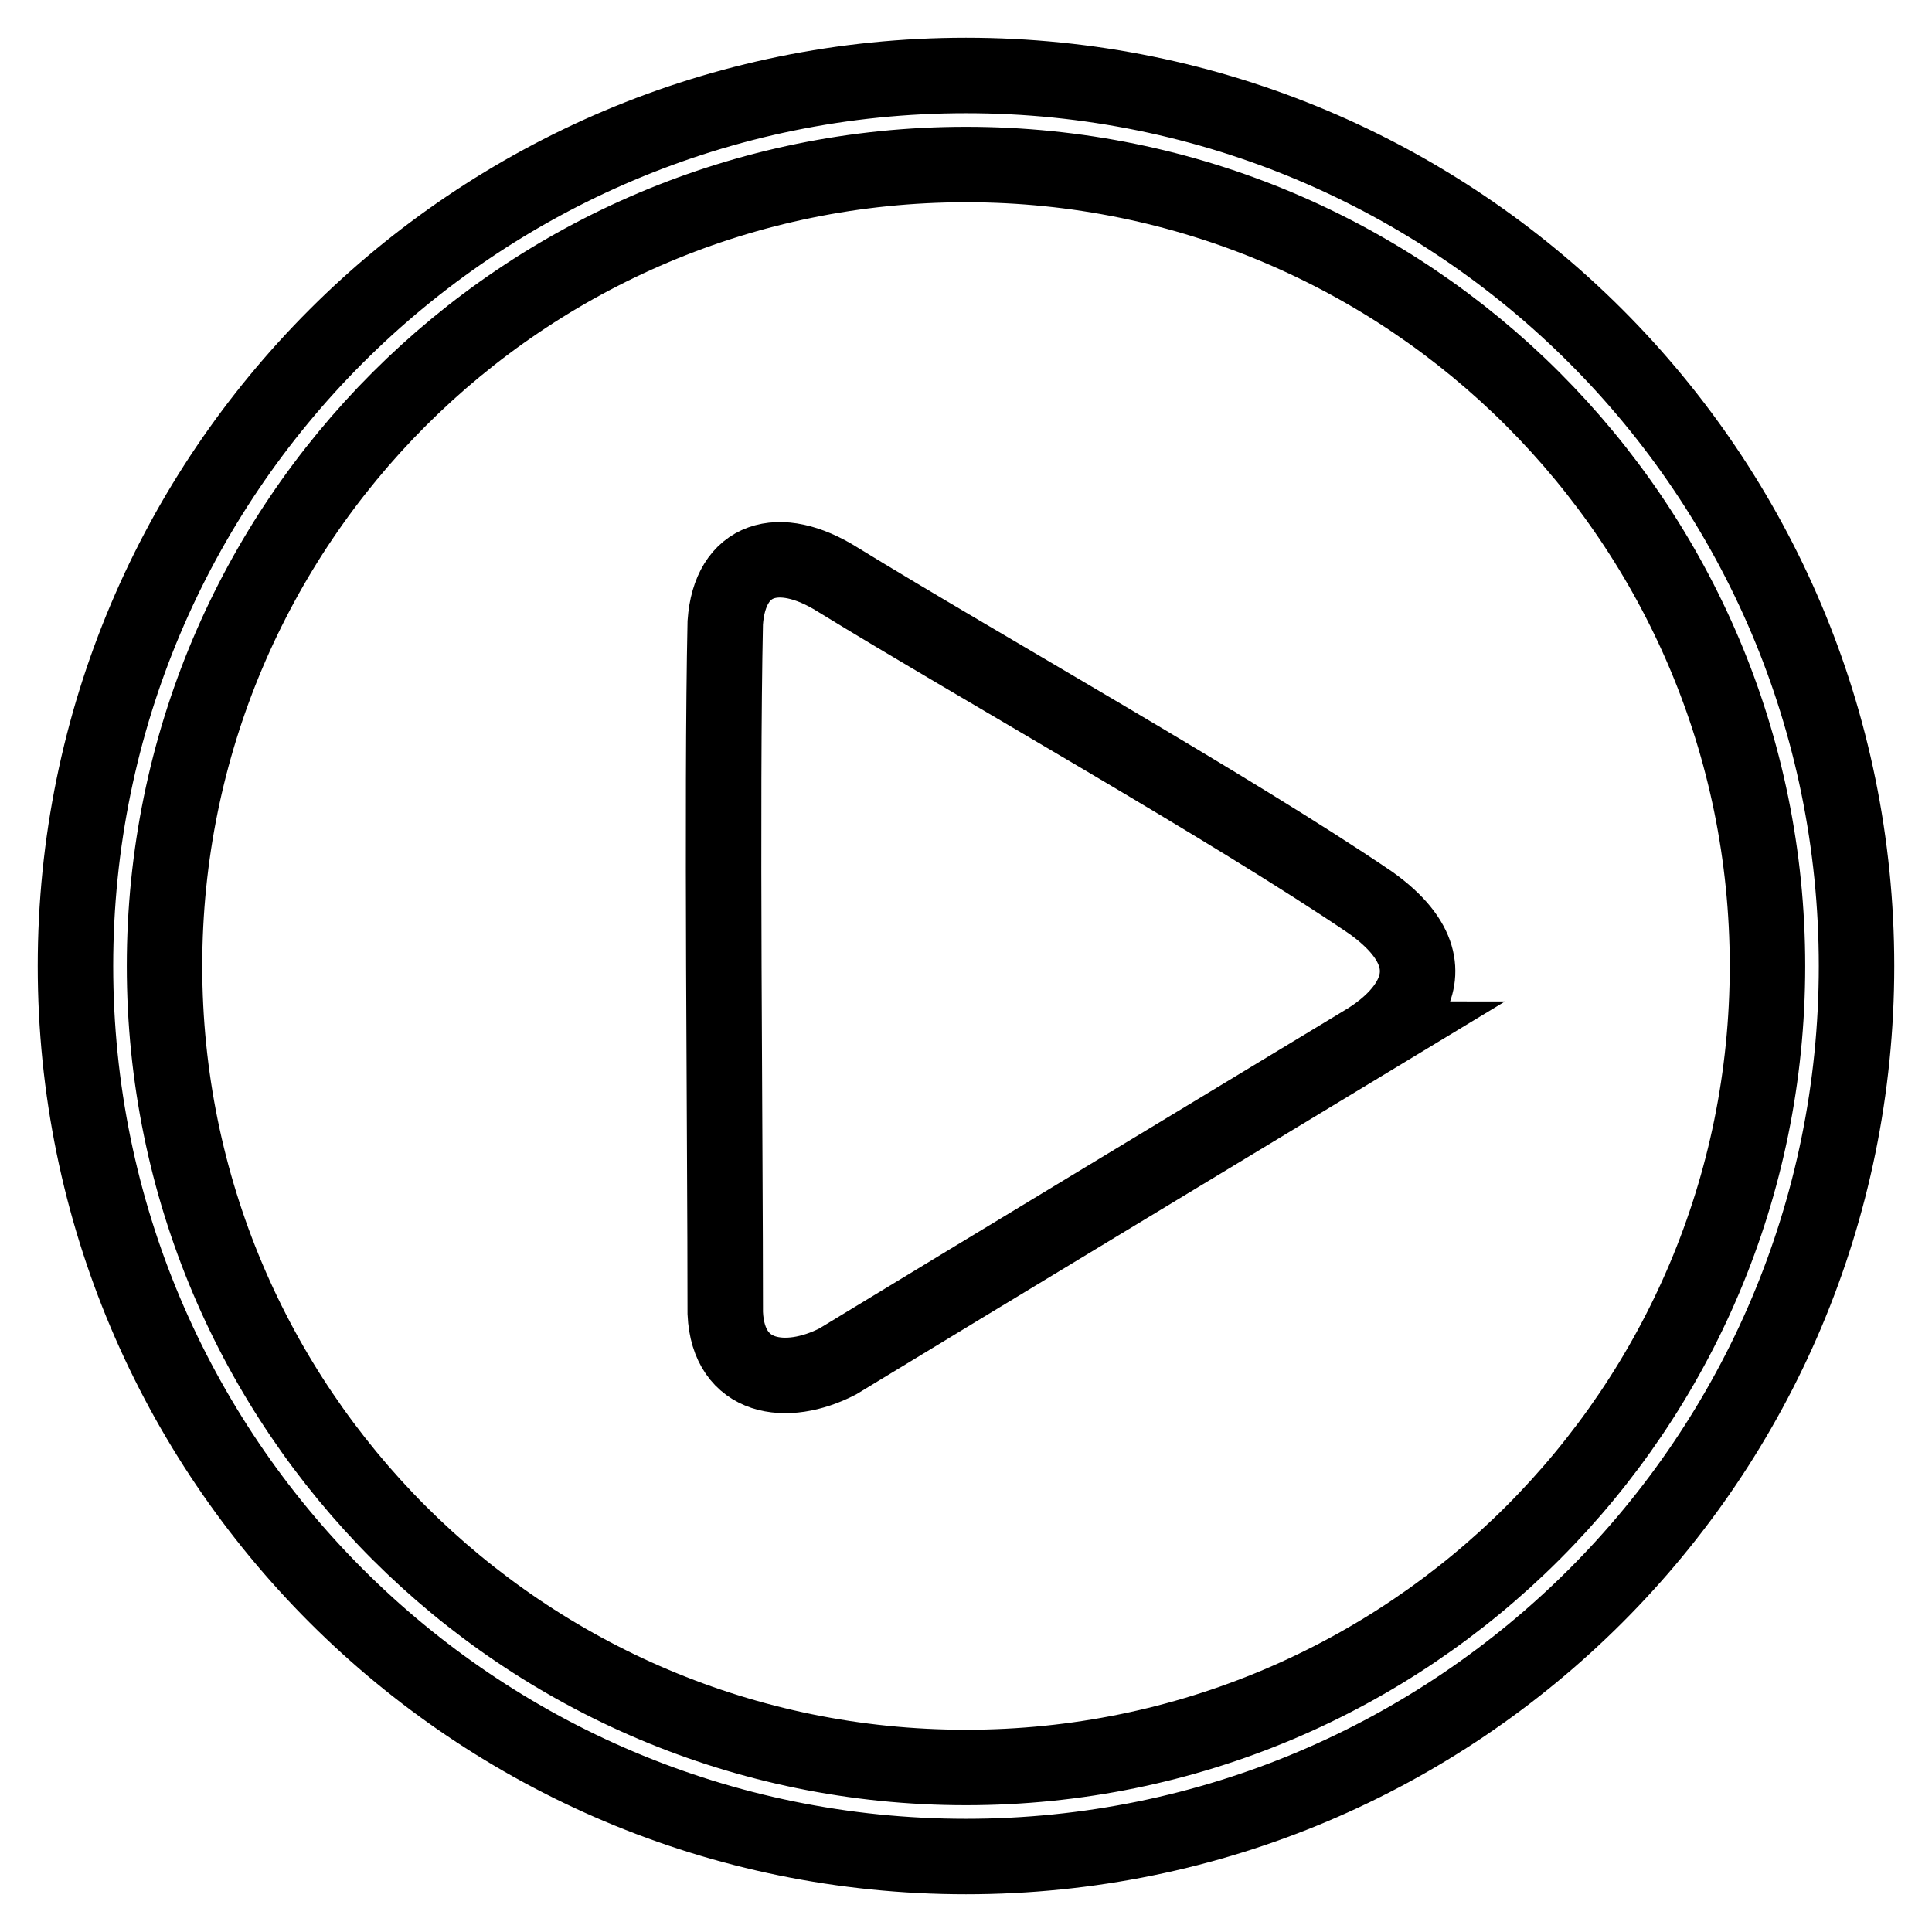 <?xml version="1.0" encoding="utf-8"?>
<!-- Svg Vector Icons : http://www.onlinewebfonts.com/icon -->
<!DOCTYPE svg PUBLIC "-//W3C//DTD SVG 1.1//EN" "http://www.w3.org/Graphics/SVG/1.1/DTD/svg11.dtd">
<svg version="1.1" xmlns="http://www.w3.org/2000/svg" xmlns:xlink="http://www.w3.org/1999/xlink" x="0px" y="0px" viewBox="0 0 256 256" enable-background="new 0 0 256 256" xml:space="preserve">
<g> <path stroke-width="10" fill-opacity="0" stroke="#000000"  d="M128,10C62.8,10,10,62.8,10,128c0,65.2,52.8,118,118,118c65.2,0,118-52.8,118-118S193.2,10,128,10L128,10z  M128,234.2c-58.7,0-106.2-47.5-106.2-106.2C21.8,69.3,69.3,21.8,128,21.8c58.7,0,106.2,47.5,106.2,106.2 C234.2,186.7,186.7,234.2,128,234.2L128,234.2z M181.6,119.6c-18.4-12.5-51.7-31.2-70.6-42.8c-7.8-4.9-14.3-2.9-14.9,5.7 c-0.5,23.2,0,67.9,0,91.5c0.4,8.8,8.1,9.9,14.9,6.4c18.9-11.5,51.5-31.2,70.5-42.7C181.3,137.7,195.8,129.7,181.6,119.6 L181.6,119.6z"/></g>
</svg>